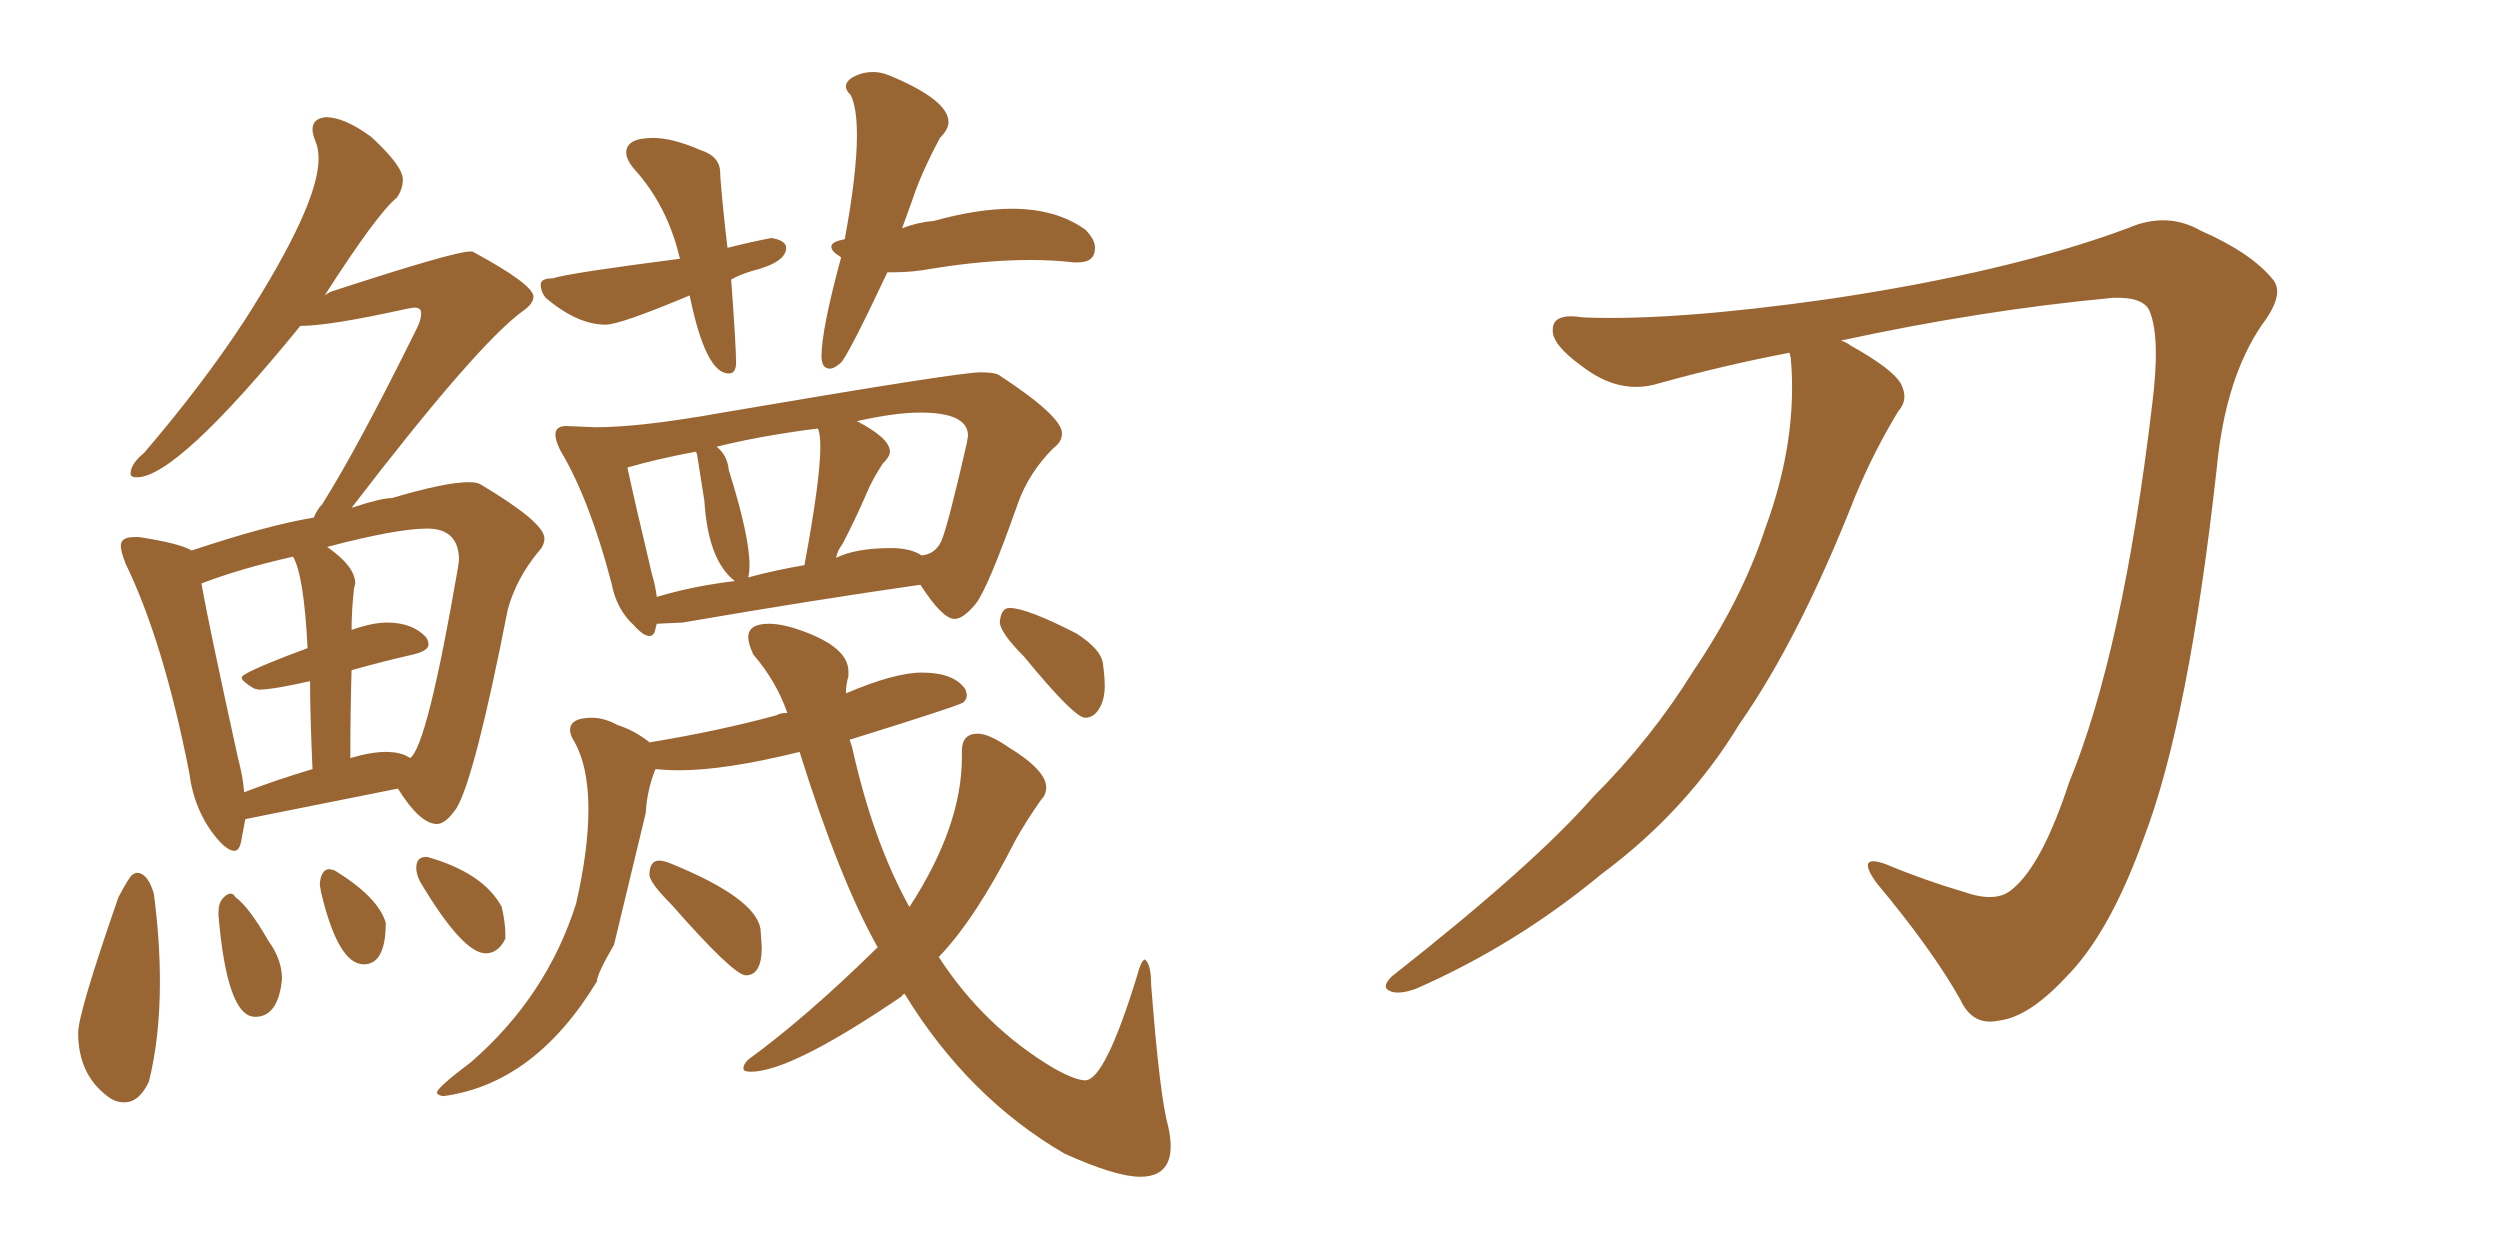 <svg xmlns="http://www.w3.org/2000/svg" xmlns:xlink="http://www.w3.org/1999/xlink" width="300" height="150"><path fill="#996633" padding="10" d="M28.13 102.10L28.13 102.10Q27.25 102.10 25.93 100.49L25.93 100.49Q23.29 97.27 22.71 92.72L22.71 92.72Q19.63 77.05 15.09 67.68L15.09 67.68Q14.50 66.21 14.50 65.48L14.50 65.48Q14.50 64.45 16.11 64.45L16.11 64.45L16.70 64.45Q21.53 65.19 23.00 66.06L23.00 66.06Q32.23 62.99 37.65 62.11L37.65 62.11Q38.09 61.08 38.67 60.50L38.67 60.50Q42.92 53.76 49.95 39.55L49.95 39.55Q50.54 38.38 50.54 37.65L50.54 37.65Q50.54 37.21 50.32 37.06Q50.10 36.91 49.66 36.91L49.66 36.91L48.78 37.06Q39.55 39.11 36.04 39.11L36.04 39.11Q21.24 57.28 16.41 57.28L16.41 57.28Q15.67 57.28 15.67 56.84L15.67 56.84Q15.67 55.66 17.29 54.35L17.29 54.35Q24.32 46.14 29.30 38.53L29.30 38.53Q38.23 24.61 38.23 19.04L38.23 19.04Q38.23 17.87 37.87 16.99Q37.50 16.11 37.50 15.53L37.50 15.53Q37.50 14.21 39.11 14.06L39.11 14.06Q41.31 14.06 44.53 16.41L44.53 16.41Q48.34 19.92 48.34 21.53L48.34 21.53Q48.34 22.71 47.61 23.73L47.61 23.73Q45.26 25.63 38.96 35.45L38.96 35.45Q39.55 35.01 40.14 34.86L40.14 34.86Q54.49 30.18 56.40 30.18L56.40 30.18L56.69 30.18Q64.01 34.13 64.01 35.60L64.01 35.60Q64.01 36.47 62.70 37.35L62.70 37.35Q57.13 41.46 42.19 60.94L42.19 60.94Q45.70 59.77 47.02 59.77L47.02 59.77Q53.47 57.86 56.25 57.86L56.25 57.86Q57.28 57.86 57.71 58.15L57.71 58.15Q65.33 62.70 65.33 64.60L65.33 64.60Q65.33 65.48 64.60 66.21L64.60 66.21Q61.96 69.43 60.94 73.10L60.94 73.10Q56.98 93.31 54.79 96.97L54.79 96.97Q53.47 98.88 52.44 98.88L52.44 98.88Q50.39 98.88 47.75 94.63L47.75 94.63L29.44 98.29Q29.15 99.90 28.93 101.00Q28.71 102.10 28.13 102.10ZM49.22 90.97L49.22 90.97Q51.27 89.50 54.93 68.26L54.93 68.26L55.08 67.24Q55.08 63.43 51.27 63.43L51.27 63.43Q47.61 63.43 39.26 65.63L39.26 65.63Q42.63 67.97 42.63 70.02L42.63 70.02L42.48 70.61Q42.19 73.24 42.19 75.59L42.19 75.59Q44.68 74.71 46.44 74.71L46.44 74.71Q49.51 74.71 51.12 76.46L51.12 76.46Q51.42 76.90 51.42 77.34L51.42 77.34Q51.42 78.08 49.66 78.52L49.66 78.52Q45.85 79.39 42.19 80.42L42.19 80.42Q42.04 85.25 42.04 90.97L42.04 90.97Q44.53 90.23 46.29 90.23L46.29 90.23Q48.19 90.23 49.22 90.97ZM29.30 95.07L29.30 95.07Q33.11 93.60 37.50 92.29L37.50 92.29Q37.21 85.84 37.21 81.74L37.21 81.74Q32.67 82.76 31.05 82.76L31.05 82.76L30.47 82.62Q29.00 81.74 29.00 81.30L29.00 81.30Q29.00 80.71 36.91 77.78L36.91 77.78Q36.47 68.99 35.16 66.80L35.16 66.80Q28.71 68.26 24.17 70.02L24.17 70.02Q25.05 75 28.56 90.97L28.56 90.97Q29.15 93.16 29.30 95.07ZM14.94 132.28L14.94 132.28Q13.77 132.28 12.89 131.54L12.89 131.54Q9.38 128.91 9.38 123.93L9.38 123.93Q9.38 121.58 14.21 107.67L14.21 107.67Q15.53 105.18 15.89 104.96Q16.26 104.74 16.41 104.74L16.41 104.74Q17.72 104.74 18.46 107.23L18.46 107.23Q19.19 112.79 19.19 117.77L19.19 117.77Q19.19 124.51 17.87 129.79L17.87 129.79Q16.70 132.28 14.94 132.28ZM30.62 122.02L30.62 122.02Q27.25 122.02 26.22 109.86L26.22 109.86L26.22 109.42Q26.22 108.40 26.73 107.81Q27.25 107.23 27.69 107.23L27.69 107.23Q27.98 107.23 28.27 107.67L28.27 107.67Q29.88 108.84 32.23 112.94L32.23 112.94Q33.84 115.14 33.84 117.48L33.84 117.48Q33.40 122.02 30.62 122.02ZM43.65 115.72L43.65 115.72Q40.58 115.72 38.53 107.08L38.53 107.08L38.38 106.20Q38.38 105.47 38.67 104.88Q38.96 104.30 39.55 104.30L39.55 104.30L40.14 104.44Q45.41 107.67 46.29 110.74L46.29 110.74Q46.29 115.72 43.65 115.72ZM58.30 114.40L58.30 114.40Q55.52 114.40 50.39 105.76L50.39 105.76Q49.95 104.88 49.95 104.15L49.95 104.15Q49.95 102.83 51.12 102.83L51.12 102.83L51.27 102.83Q58.01 104.74 60.21 108.84L60.21 108.84Q60.64 110.74 60.64 112.06L60.64 112.06L60.64 112.65Q59.77 114.40 58.30 114.40ZM87.45 44.82L87.45 44.82Q84.67 44.82 82.76 35.45L82.76 35.45Q74.41 38.96 72.66 38.96L72.66 38.96Q69.29 38.96 65.48 35.74L65.48 35.74Q64.89 35.01 64.89 34.13L64.89 34.13Q64.89 33.40 66.36 33.40L66.36 33.40Q67.97 32.81 81.59 31.05L81.59 31.05Q80.13 24.76 76.17 20.36L76.17 20.36Q75.15 19.19 75.15 18.31L75.15 18.31Q75.15 16.55 78.37 16.55L78.37 16.55Q80.71 16.55 84.08 18.02L84.08 18.02Q86.43 18.75 86.43 20.80L86.43 20.80L86.43 21.09Q86.72 24.90 87.30 29.74L87.30 29.74Q90.23 29.00 92.58 28.56L92.58 28.56Q94.34 28.86 94.34 29.74L94.34 29.74Q94.34 31.49 90.23 32.52L90.23 32.52Q88.77 32.96 87.74 33.54L87.74 33.54Q88.33 41.60 88.33 43.51L88.33 43.51Q88.33 44.82 87.45 44.82ZM99.61 44.24L99.61 44.24Q98.58 44.24 98.58 42.77L98.58 42.77Q98.58 39.55 100.93 30.91L100.93 30.91L100.78 30.76Q99.76 30.18 99.76 29.59L99.76 29.59Q99.76 29.00 101.37 28.71L101.37 28.71Q102.83 20.80 102.83 16.26L102.83 16.26Q102.83 12.89 102.10 11.43L102.10 11.43Q101.51 10.84 101.51 10.40L101.51 10.40Q101.51 9.67 102.54 9.16Q103.56 8.64 104.74 8.64L104.74 8.64Q105.76 8.64 106.79 9.08L106.79 9.08Q113.82 12.01 113.82 14.65L113.82 14.65Q113.82 15.53 112.79 16.55L112.79 16.55Q110.45 20.95 109.42 24.17L109.42 24.17L108.25 27.39Q110.16 26.66 112.06 26.51L112.06 26.51Q117.33 25.05 121.44 25.05L121.44 25.05Q126.71 25.05 130.22 27.54L130.22 27.54Q131.40 28.71 131.40 29.74L131.40 29.74Q131.40 31.49 129.35 31.49L129.35 31.49L128.91 31.49Q126.42 31.20 123.63 31.20L123.63 31.20Q118.21 31.20 111.91 32.23L111.91 32.23Q109.42 32.67 107.52 32.67L107.52 32.67L106.49 32.67Q101.66 42.92 100.85 43.58Q100.05 44.24 99.61 44.24ZM77.93 76.32L77.93 76.32Q77.20 76.32 76.03 75L76.03 75Q73.97 73.10 73.39 70.02L73.39 70.02Q70.75 59.91 67.24 54.05L67.24 54.05Q66.65 52.88 66.65 52.15L66.65 52.15Q66.65 51.12 67.97 51.12L67.97 51.12L71.48 51.27Q76.90 51.27 86.72 49.51L86.72 49.51Q114.99 44.68 117.63 44.68L117.63 44.68Q119.24 44.68 119.82 44.97L119.82 44.97Q127.44 49.95 127.44 52.00L127.44 52.00Q127.44 53.03 126.42 53.76L126.42 53.76Q123.49 56.69 122.17 60.35L122.17 60.35Q118.51 70.75 117.04 72.51Q115.58 74.27 114.55 74.27L114.55 74.27Q113.09 74.27 110.45 70.17L110.45 70.17Q98.14 71.92 81.88 74.71L81.88 74.71L78.81 74.85L78.66 75.44Q78.52 76.32 77.93 76.32ZM100.34 66.94L100.34 66.94Q102.69 65.77 106.93 65.77L106.93 65.77Q109.28 65.77 110.60 66.65L110.60 66.65Q112.21 66.50 112.94 64.97Q113.67 63.43 116.02 53.17L116.02 53.17L116.16 52.29Q116.16 49.51 110.45 49.51L110.45 49.51Q107.37 49.51 102.83 50.54L102.83 50.54Q106.79 52.59 106.79 54.20L106.79 54.20Q106.79 54.79 105.91 55.66L105.91 55.66Q104.59 57.71 104.00 59.18L104.00 59.18Q102.54 62.55 101.07 65.33L101.07 65.33Q100.49 66.06 100.34 66.94ZM89.79 69.29L89.79 69.29Q93.02 68.41 96.53 67.82L96.53 67.82Q98.44 57.57 98.44 53.61L98.44 53.61Q98.44 52.00 98.14 51.42L98.14 51.42Q91.26 52.29 85.99 53.61L85.99 53.61Q87.30 54.64 87.45 56.40L87.45 56.40Q89.94 64.31 89.94 67.82L89.94 67.82Q89.94 68.70 89.79 69.29ZM78.81 71.63L78.81 71.63Q83.20 70.31 88.18 69.73L88.18 69.73Q84.96 67.24 84.52 60.06L84.52 60.06L83.64 54.49L83.50 54.20Q78.81 55.08 75.29 56.10L75.29 56.10Q76.03 59.62 78.22 68.85L78.22 68.85Q78.66 70.31 78.81 71.63ZM89.50 117.04L89.50 117.04Q88.04 117.04 80.57 108.54L80.57 108.54Q78.08 106.05 77.93 105.03L77.93 105.03Q77.93 103.27 79.10 103.27L79.10 103.27Q79.69 103.27 80.71 103.71L80.71 103.71Q90.67 107.81 91.26 111.47L91.26 111.47L91.41 113.67Q91.41 117.04 89.50 117.04ZM136.82 141.21L136.82 141.21Q133.89 141.21 127.73 138.43L127.73 138.43Q116.16 131.69 108.54 119.24L108.54 119.24Q108.25 119.38 108.25 119.53L108.25 119.53Q94.92 128.61 90.09 128.61L90.09 128.61Q89.79 128.61 89.50 128.54Q89.21 128.47 89.21 128.17L89.21 128.17Q89.21 127.73 89.79 127.15L89.79 127.15Q96.83 122.02 105.32 113.67L105.32 113.67Q100.78 105.62 95.95 90.23L95.95 90.23Q87.01 92.43 81.59 92.43L81.59 92.43Q79.98 92.43 78.66 92.29L78.66 92.29Q77.64 94.78 77.49 97.56L77.49 97.56L73.68 113.38Q71.63 116.89 71.63 117.77L71.63 117.77Q64.16 130.08 53.17 131.54L53.17 131.54Q52.44 131.40 52.44 131.10L52.44 131.10Q52.44 130.52 56.54 127.44L56.54 127.44Q65.63 119.53 69.14 108.40L69.14 108.40Q70.61 101.95 70.61 97.12L70.61 97.12Q70.61 91.70 68.70 88.62L68.70 88.62Q68.41 88.04 68.41 87.60L68.41 87.60Q68.41 86.13 71.04 86.13L71.04 86.13Q72.51 86.13 74.12 87.01L74.12 87.01Q76.03 87.60 77.93 89.06L77.93 89.06L77.93 89.21Q77.93 89.06 78.08 89.06L78.08 89.06Q86.13 87.74 93.16 85.84L93.16 85.84Q93.60 85.55 94.48 85.55L94.48 85.55Q93.16 81.74 90.38 78.52L90.38 78.52Q89.79 77.20 89.79 76.46L89.79 76.46Q89.79 74.85 92.29 74.85L92.29 74.85Q94.19 74.85 97.12 76.03L97.12 76.03Q101.81 77.93 101.81 80.57L101.81 80.57L101.81 81.15Q101.51 82.18 101.51 83.20L101.51 83.20Q107.37 80.71 110.60 80.71L110.60 80.71Q114.55 80.71 115.87 82.76L115.87 82.76L116.02 83.35Q116.02 83.94 115.58 84.30Q115.14 84.67 101.95 88.77L101.95 88.77L102.25 89.65Q104.74 100.93 109.13 108.84L109.13 108.84Q115.43 99.17 115.43 90.82L115.43 90.82L115.43 90.09Q115.43 88.04 117.33 88.04L117.33 88.04Q118.65 88.04 121.00 89.65L121.00 89.65Q125.54 92.43 125.54 94.48L125.54 94.48Q125.54 95.36 124.95 95.95L124.95 95.95Q123.19 98.44 121.88 100.78L121.88 100.78Q117.04 110.30 112.65 114.84L112.65 114.84Q118.07 123.19 126.42 128.17L126.42 128.17Q129.05 129.64 130.22 129.64L130.22 129.64Q132.57 129.64 136.38 117.33L136.38 117.33Q136.96 115.14 137.40 115.14L137.40 115.14Q138.13 115.72 138.13 118.07L138.13 118.07Q139.16 131.54 140.19 135.21L140.19 135.21Q140.48 136.52 140.48 137.55L140.48 137.55Q140.48 141.21 136.82 141.21ZM130.22 86.13L130.22 86.13Q128.91 86.13 122.90 78.81L122.90 78.81Q120.12 76.03 119.97 74.71L119.97 74.71Q120.12 72.95 121.14 72.95L121.14 72.95Q123.19 72.95 129.20 76.03L129.20 76.03Q132.13 77.93 132.35 79.61Q132.57 81.30 132.57 82.32L132.57 82.32Q132.57 83.94 131.91 85.03Q131.25 86.13 130.22 86.13ZM214.75 42.33L214.75 42.33L214.75 42.33Q206.98 43.80 199.07 46.00L199.07 46.00Q194.38 47.46 189.84 43.95L189.84 43.95Q186.18 41.31 186.33 39.55L186.33 39.55Q186.33 37.50 189.99 38.09L189.99 38.09Q200.83 38.53 219.43 35.89L219.43 35.89Q241.11 32.67 255.32 27.39L255.32 27.39Q260.01 25.34 264.11 27.69L264.11 27.69Q270.12 30.32 272.75 33.54L272.75 33.54Q274.22 35.30 271.44 38.96L271.44 38.96Q267.04 45.41 266.02 56.10L266.02 56.10Q262.65 86.57 257.23 100.63L257.23 100.63Q253.13 112.06 247.85 117.33L247.85 117.33Q243.46 122.02 239.94 122.46L239.94 122.46Q236.72 123.19 235.25 119.97L235.25 119.97Q231.88 113.96 225.15 105.91L225.15 105.91Q222.66 102.39 226.32 103.71L226.32 103.71Q230.86 105.62 235.84 107.08L235.84 107.08Q239.65 108.40 241.55 106.64L241.55 106.64Q245.07 103.71 248.29 93.90L248.29 93.90Q254.74 78.22 258.25 48.63L258.25 48.63Q259.28 40.58 257.96 37.35L257.96 37.35Q257.23 35.60 253.56 35.74L253.56 35.74Q237.74 37.21 220.90 40.87L220.90 40.87Q221.48 41.02 222.07 41.46L222.07 41.46Q227.05 44.24 228.08 46.00L228.08 46.00Q229.10 47.90 227.78 49.37L227.78 49.37Q224.85 54.20 222.66 59.47L222.66 59.47Q215.92 76.61 208.74 86.87L208.74 86.87Q202.44 97.27 192.19 104.88L192.19 104.88Q181.93 113.38 169.92 118.65L169.92 118.65Q167.87 119.38 166.85 118.95L166.85 118.95Q165.67 118.51 166.99 117.19L166.99 117.19Q184.13 103.71 191.16 95.65L191.16 95.65Q198.19 88.62 203.17 80.57L203.17 80.57Q209.03 71.92 211.82 63.43L211.82 63.43Q215.77 52.73 214.89 42.92L214.89 42.92Q214.75 42.48 214.75 42.33Z"/></svg>